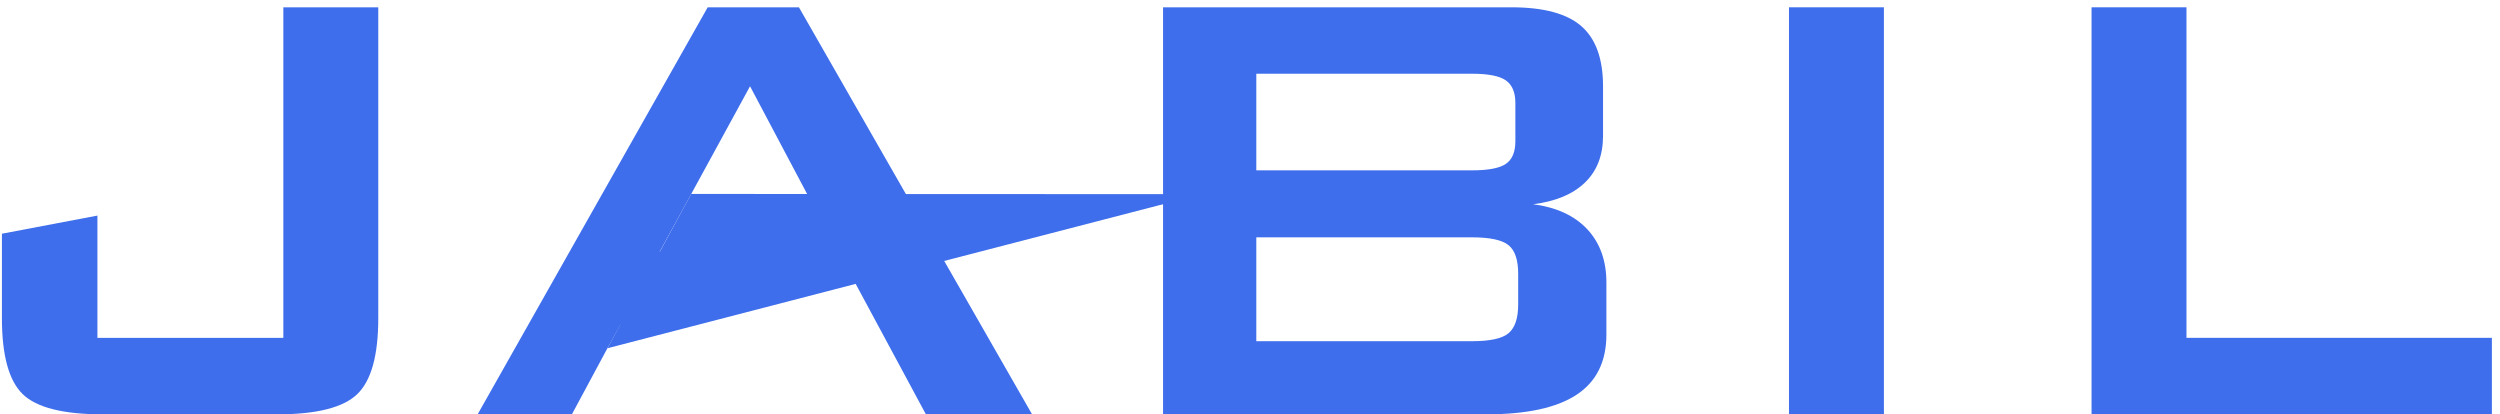 <svg width="181" height="30" viewBox="0 0 181 30" fill="none" xmlns="http://www.w3.org/2000/svg">
<g id="g4373">
<g id="g4379">
<g id="g4381">
<path id="path4383" d="M7.443 29.998C4.582 29.998 2.647 29.511 1.644 28.535C0.642 27.561 0.139 25.729 0.139 23.035V16.921L7.053 15.608V24.46H20.514V0.529H27.387V23.035C27.387 25.729 26.879 27.561 25.865 28.535C24.85 29.511 22.917 29.998 20.068 29.998H7.443Z" fill="#3E6EEC"/>
</g>
<g id="g4385">
<path id="path4387" d="M34.58 29.998L51.237 0.529H57.842L74.722 29.998H67.035L61.86 20.384L44.914 23.518L43.977 25.212L41.405 29.998H34.58ZM47.756 18.235H60.655L54.303 6.245L47.756 18.235Z" fill="#3E6EEC"/>
</g>
<g id="g4389">
<path id="path4391" d="M84.205 29.998V0.529H109.435C111.765 0.529 113.451 0.986 114.495 1.898C115.539 2.81 116.06 4.263 116.06 6.255V9.835C116.06 11.246 115.625 12.371 114.754 13.214C113.882 14.059 112.631 14.582 111.001 14.786C112.693 15.01 114 15.614 114.922 16.601C115.842 17.589 116.303 18.871 116.303 20.454V24.227C116.303 26.18 115.583 27.629 114.148 28.577C112.711 29.525 110.527 29.998 107.599 29.998H84.205ZM106.568 5.338H90.957V12.333H106.568C107.756 12.333 108.577 12.176 109.031 11.86C109.486 11.548 109.713 11.002 109.713 10.224V7.449C109.713 6.691 109.486 6.149 109.031 5.825C108.577 5.501 107.756 5.338 106.568 5.338ZM106.568 17.183H90.957V24.703H106.568C107.881 24.703 108.767 24.509 109.227 24.117C109.686 23.725 109.916 23.034 109.916 22.048V19.812C109.916 18.823 109.686 18.138 109.227 17.758C108.767 17.375 107.881 17.183 106.568 17.183Z" fill="#3E6EEC"/>
</g>
<path id="path4393" d="M136.395 29.998H129.522V0.529H136.395V29.998Z" fill="#3E6EEC"/>
<g id="g4395">
<path id="path4397" d="M151.428 29.998V0.529H158.301V24.46H180.412V29.998H151.428Z" fill="#3E6EEC"/>
</g>
<g id="g4399">
<path id="path4401" d="M50.041 14.041L43.977 25.213L87.007 14.058L50.041 14.041Z" fill="#3E6EEC"/>
</g>
</g>
</g>
</svg>
